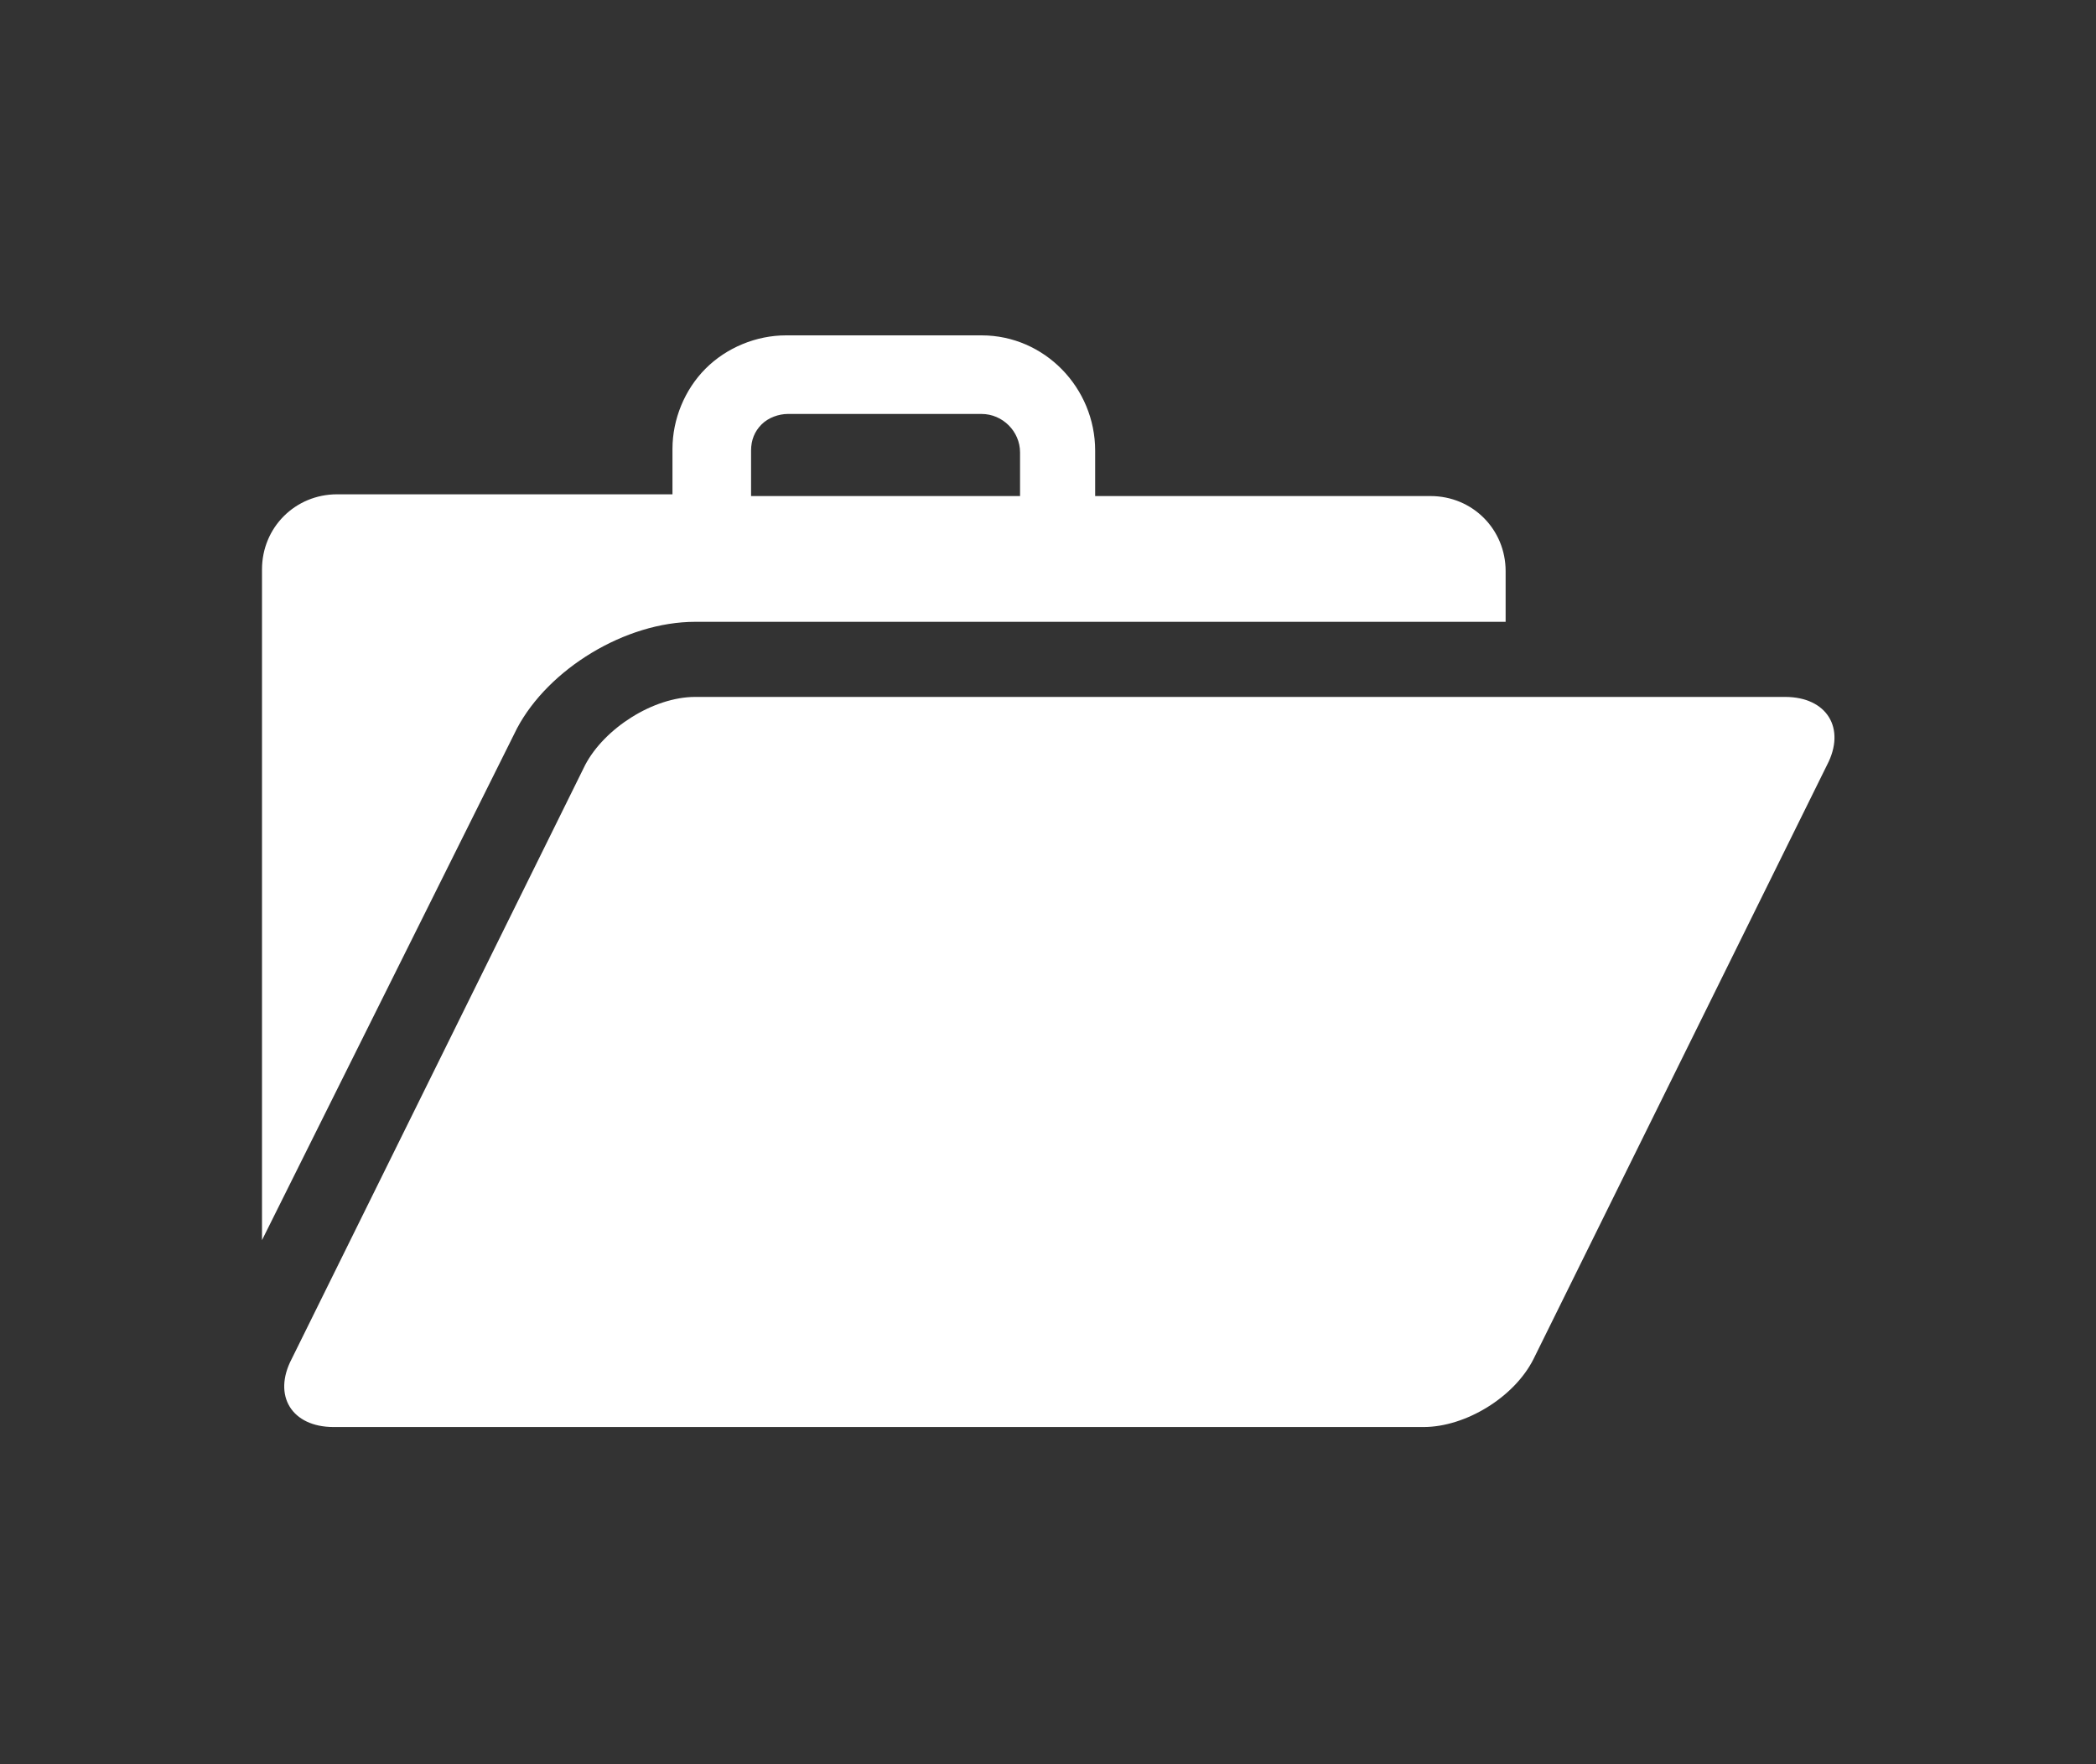 <?xml version="1.0" encoding="utf-8"?>
<!-- Generator: Adobe Illustrator 21.0.2, SVG Export Plug-In . SVG Version: 6.00 Build 0)  -->
<svg version="1.1" id="Layer_1" xmlns="http://www.w3.org/2000/svg" xmlns:xlink="http://www.w3.org/1999/xlink" x="0px" y="0px"
	 viewBox="0 0 120 101" style="enable-background:new 0 0 120 101;" xml:space="preserve">
<rect x="0" y="0" width="120" height="101" fill="#333333" stroke="none"/>
<style type="text/css">
	.st0{fill:#FFFFFF;}
</style>
<g>
	<g>
		<g>
			<g>
				<path class="st0" d="M39.8,35.6h46.4v-2.9c0-2.4-1.9-4.3-4.3-4.3H62.7v-2.6c0-3.6-2.9-6.6-6.5-6.6H45c-1.7,0-3.4,0.7-4.6,1.9
					s-1.9,2.9-1.9,4.6v2.6H19.3c-2.4,0-4.3,1.9-4.3,4.3v38.4l14.6-29.3C31.4,38.3,35.8,35.6,39.8,35.6z M43,25.8
					c0-0.6,0.2-1.1,0.6-1.5c0.4-0.4,1-0.6,1.5-0.6h11.1c1.2,0,2.2,1,2.2,2.2v2.5H43L43,25.8L43,25.8z"/>
				<path class="st0" d="M102.2,39.9H39.8c-2.4,0-5.2,1.8-6.3,3.9l-16.8,34c-1.1,2.1,0,3.9,2.4,3.9h62.4c2.4,0,5.2-1.7,6.3-3.9
					l16.8-34C105.7,41.7,104.6,39.9,102.2,39.9z"/>
			</g>
		</g>
	</g>
</g>
<g>
</g>
<g>
</g>
<g>
</g>
<g>
</g>
<g>
</g>
<g>
</g>
<g>
</g>
<g>
</g>
<g>
</g>
<g>
</g>
<g>
</g>
<g>
</g>
<g>
</g>
<g>
</g>
<g>
</g>
</svg>
